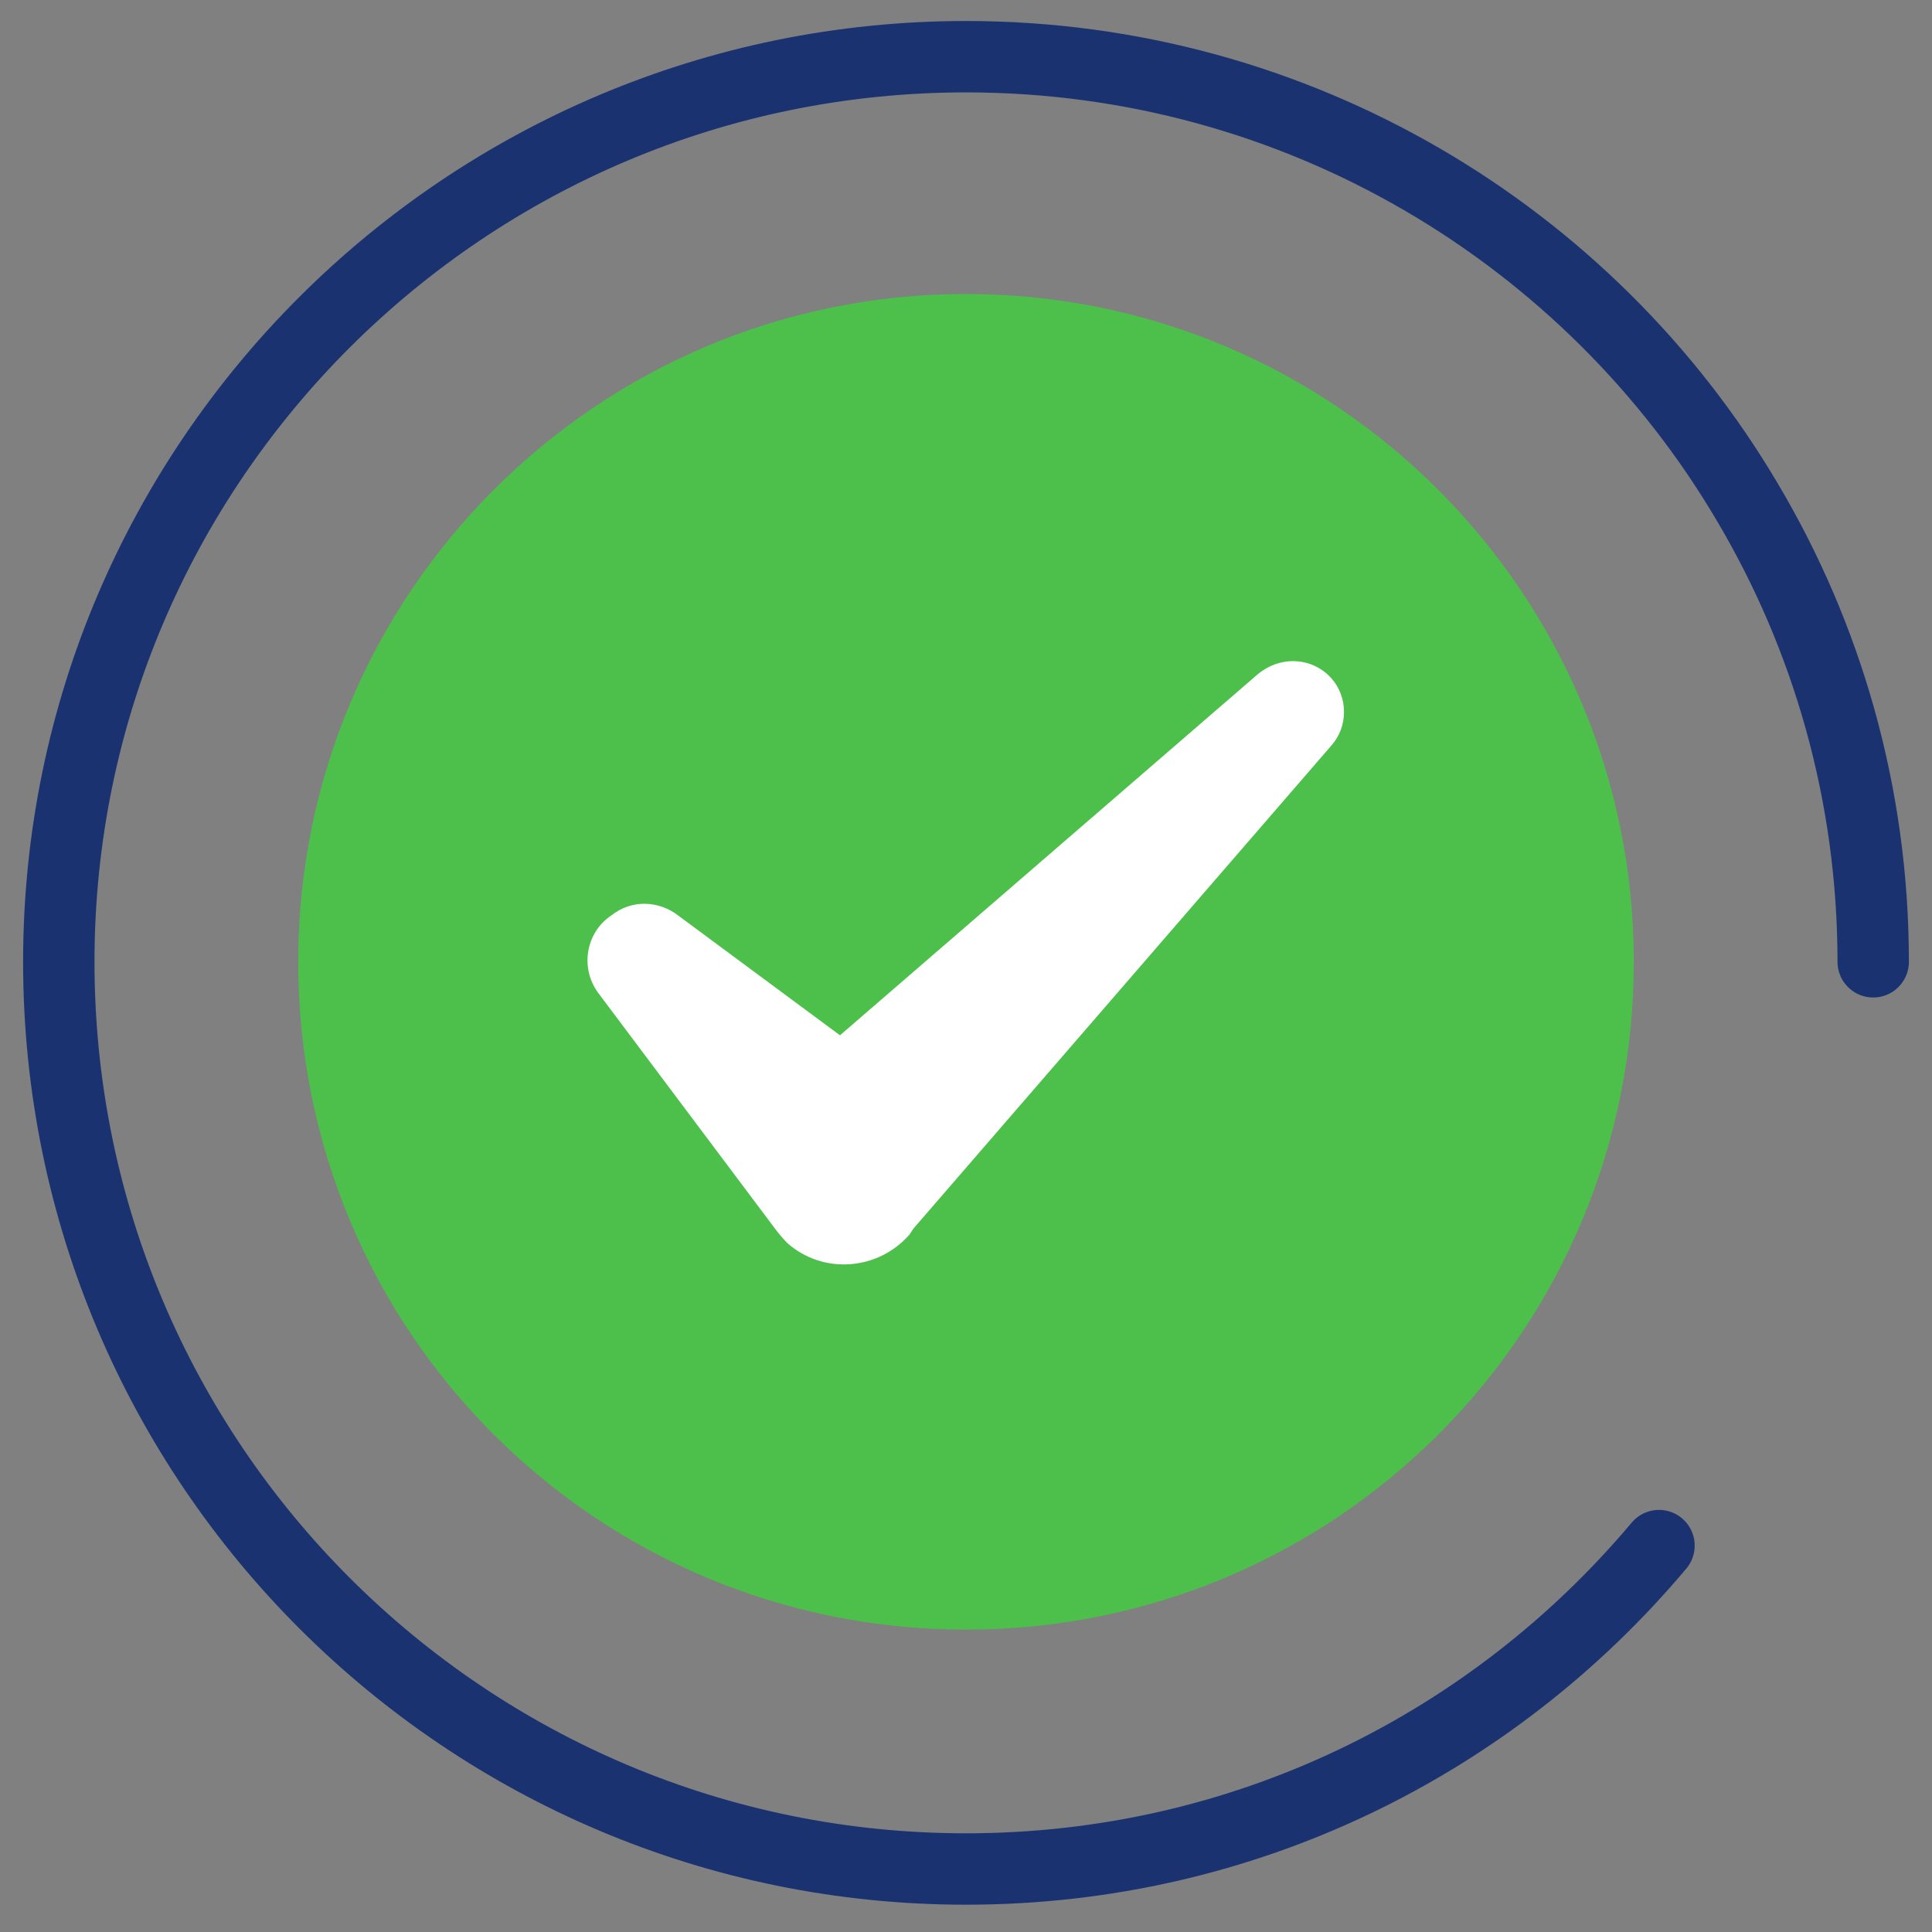 <svg xmlns="http://www.w3.org/2000/svg" viewBox="0 0 92 92" width="92" height="92"><rect x="0" y="0" width="92" height="92" fill="#808080" stroke="none"/><style>.a{fill:none;stroke:#1a3370;stroke-linecap:round;stroke-width:3.4}.b{fill:#4dc04b}.c{fill:#fff}</style><path class="a" d="m89.2 45.8c0-8-2.2-15.5-6-21.9-7.5-12.7-21.4-21.2-37.2-21.2-23.8 0-43.2 19.3-43.2 43.1 0 23.9 19.4 43.2 43.2 43.2 13.3 0 25.1-6 33-15.4"></path><path class="b" d="m46 77.6c17.6 0 31.8-14.2 31.8-31.8 0-17.5-14.2-31.8-31.8-31.8-17.6 0-31.8 14.3-31.8 31.8 0 17.6 14.2 31.8 31.8 31.8z"></path><path class="c" d="m36.9 58.5q0.3 0.4 0.6 0.7c1.7 1.5 4.3 1.3 5.8-0.4l0.2-0.3 19.9-23c0.8-0.9 0.8-2.3 0-3.2-0.9-1-2.4-1.1-3.5-0.2l-19.9 17.2-7.7-5.7c-0.9-0.7-2.2-0.8-3.2 0-1.2 0.8-1.5 2.5-0.6 3.7z"></path></svg>
